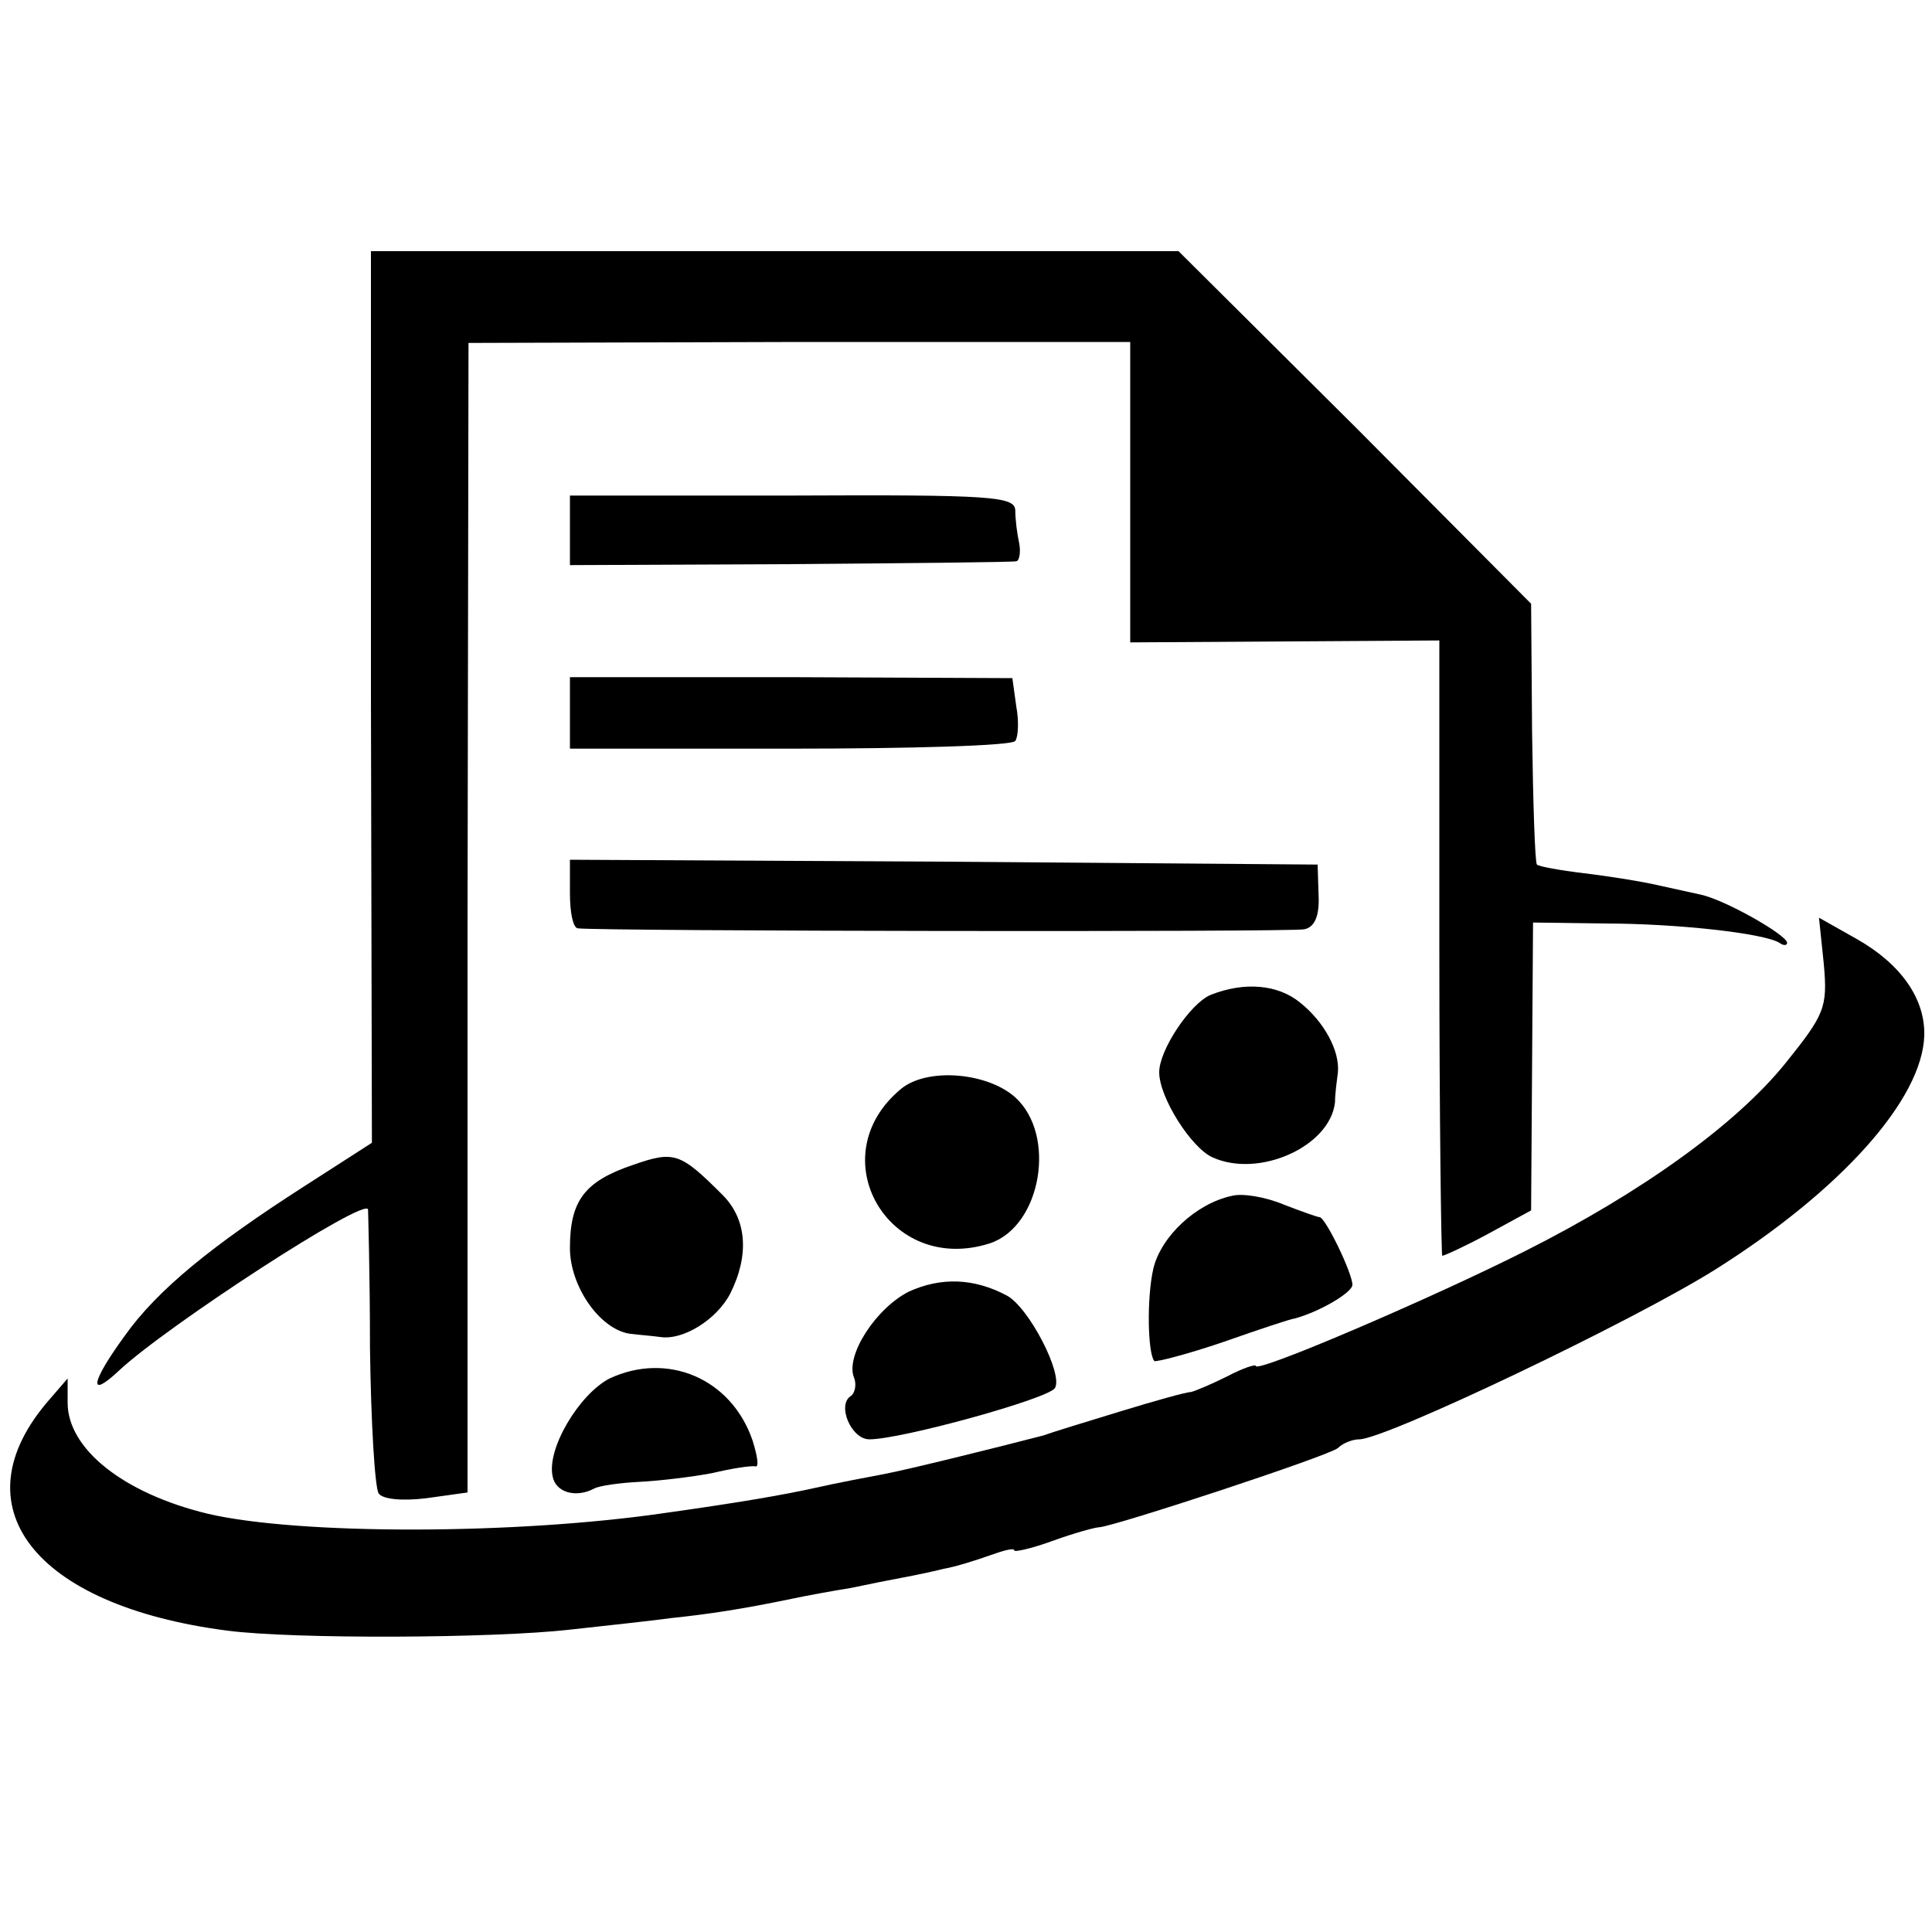 <?xml version="1.0" standalone="no"?>
<!DOCTYPE svg PUBLIC "-//W3C//DTD SVG 20010904//EN"
 "http://www.w3.org/TR/2001/REC-SVG-20010904/DTD/svg10.dtd">
<svg version="1.0" xmlns="http://www.w3.org/2000/svg"
 width="200pt" height="200pt" viewBox="0 0 200 200"
 preserveAspectRatio="xMidYMid meet">
<g transform="translate(0,200) scale(0.1,-0.1)"
fill="#000000" stroke="none">
<path d="M384 1278 l1 -461 -70 -45 c-95 -61 -152 -107 -186 -155 -35 -48 -38
-66 -6 -36 49 46 255 180 258 167 0 -1 2 -66 2 -143 1 -77 5 -145 9 -151 4 -6
24 -8 49 -5 l43 6 0 595 1 595 343 1 342 0 0 -155 0 -156 160 1 160 1 0 -318
c0 -176 2 -319 3 -319 2 0 24 10 48 23 l44 24 1 149 1 149 74 -1 c74 0 165
-10 181 -20 4 -3 8 -3 8 0 0 8 -65 45 -90 50 -14 3 -36 8 -50 11 -14 3 -45 8
-70 11 -25 3 -47 7 -49 9 -2 2 -4 64 -5 137 l-1 133 -182 183 -183 182 -418 0
-418 0 0 -462z"/>
<path d="M590 1451 l0 -36 228 1 c125 1 230 2 234 3 3 0 5 9 3 19 -2 9 -4 24
-4 34 -1 14 -24 16 -231 15 l-230 0 0 -36z"/>
<path d="M590 1262 l0 -37 227 0 c126 0 231 3 234 8 3 4 4 20 1 36 l-4 29
-229 1 -229 0 0 -37z"/>
<path d="M590 1075 c0 -19 3 -35 8 -36 25 -3 740 -4 752 -1 11 2 16 14 15 35
l-1 32 -387 3 -387 2 0 -35z"/>
<path d="M1888 1002 c4 -45 1 -52 -40 -103 -51 -63 -148 -133 -269 -194 -95
-48 -279 -127 -279 -119 0 2 -13 -2 -30 -11 -16 -8 -33 -15 -37 -16 -5 0 -37
-9 -73 -20 -36 -11 -72 -22 -80 -25 -50 -13 -139 -35 -165 -40 -16 -3 -48 -9
-70 -14 -36 -8 -84 -16 -155 -26 -156 -23 -381 -23 -475 -1 -87 21 -145 67
-145 115 l0 25 -19 -22 c-96 -110 -16 -213 184 -239 69 -9 276 -8 355 1 36 4
83 9 105 12 38 4 72 9 125 20 14 3 41 8 60 11 19 4 44 9 55 11 11 2 30 6 42 9
12 2 34 9 48 14 14 5 25 8 25 5 0 -2 18 2 40 10 22 8 44 14 48 14 16 1 238 74
247 82 5 5 15 9 22 9 27 0 283 122 369 176 130 82 214 176 216 242 1 38 -24
74 -70 100 l-39 22 5 -48z"/>
<path d="M1253 970 c-21 -9 -53 -57 -53 -80 0 -26 33 -78 55 -88 48 -22 122
11 127 57 0 9 2 23 3 31 2 22 -14 52 -39 72 -23 19 -58 22 -93 8z"/>
<path d="M933 873 c-85 -70 -13 -194 92 -160 53 18 69 112 26 151 -29 26 -91
31 -118 9z"/>
<path d="M655 794 c-50 -17 -65 -37 -65 -86 0 -41 33 -87 65 -89 8 -1 21 -2
28 -3 24 -4 59 18 73 45 20 40 17 77 -8 102 -44 44 -50 46 -93 31z"/>
<path d="M1275 762 c-37 -8 -73 -42 -81 -75 -7 -30 -6 -88 1 -96 2 -1 34 7 72
20 37 13 70 24 73 24 26 7 60 27 60 35 0 12 -28 70 -34 70 -2 0 -19 6 -37 13
-19 8 -43 12 -54 9z"/>
<path d="M941 663 c-34 -17 -66 -66 -57 -89 3 -7 1 -16 -3 -19 -15 -9 0 -45
19 -45 33 0 185 42 192 53 9 14 -27 84 -50 96 -34 18 -68 19 -101 4z"/>
<path d="M631 573 c-31 -16 -65 -72 -59 -101 3 -17 24 -23 43 -13 5 3 27 6 47
7 20 1 54 5 75 9 21 5 41 8 45 7 4 -1 2 11 -3 27 -22 64 -88 92 -148 64z"/>
</g>
</svg>
